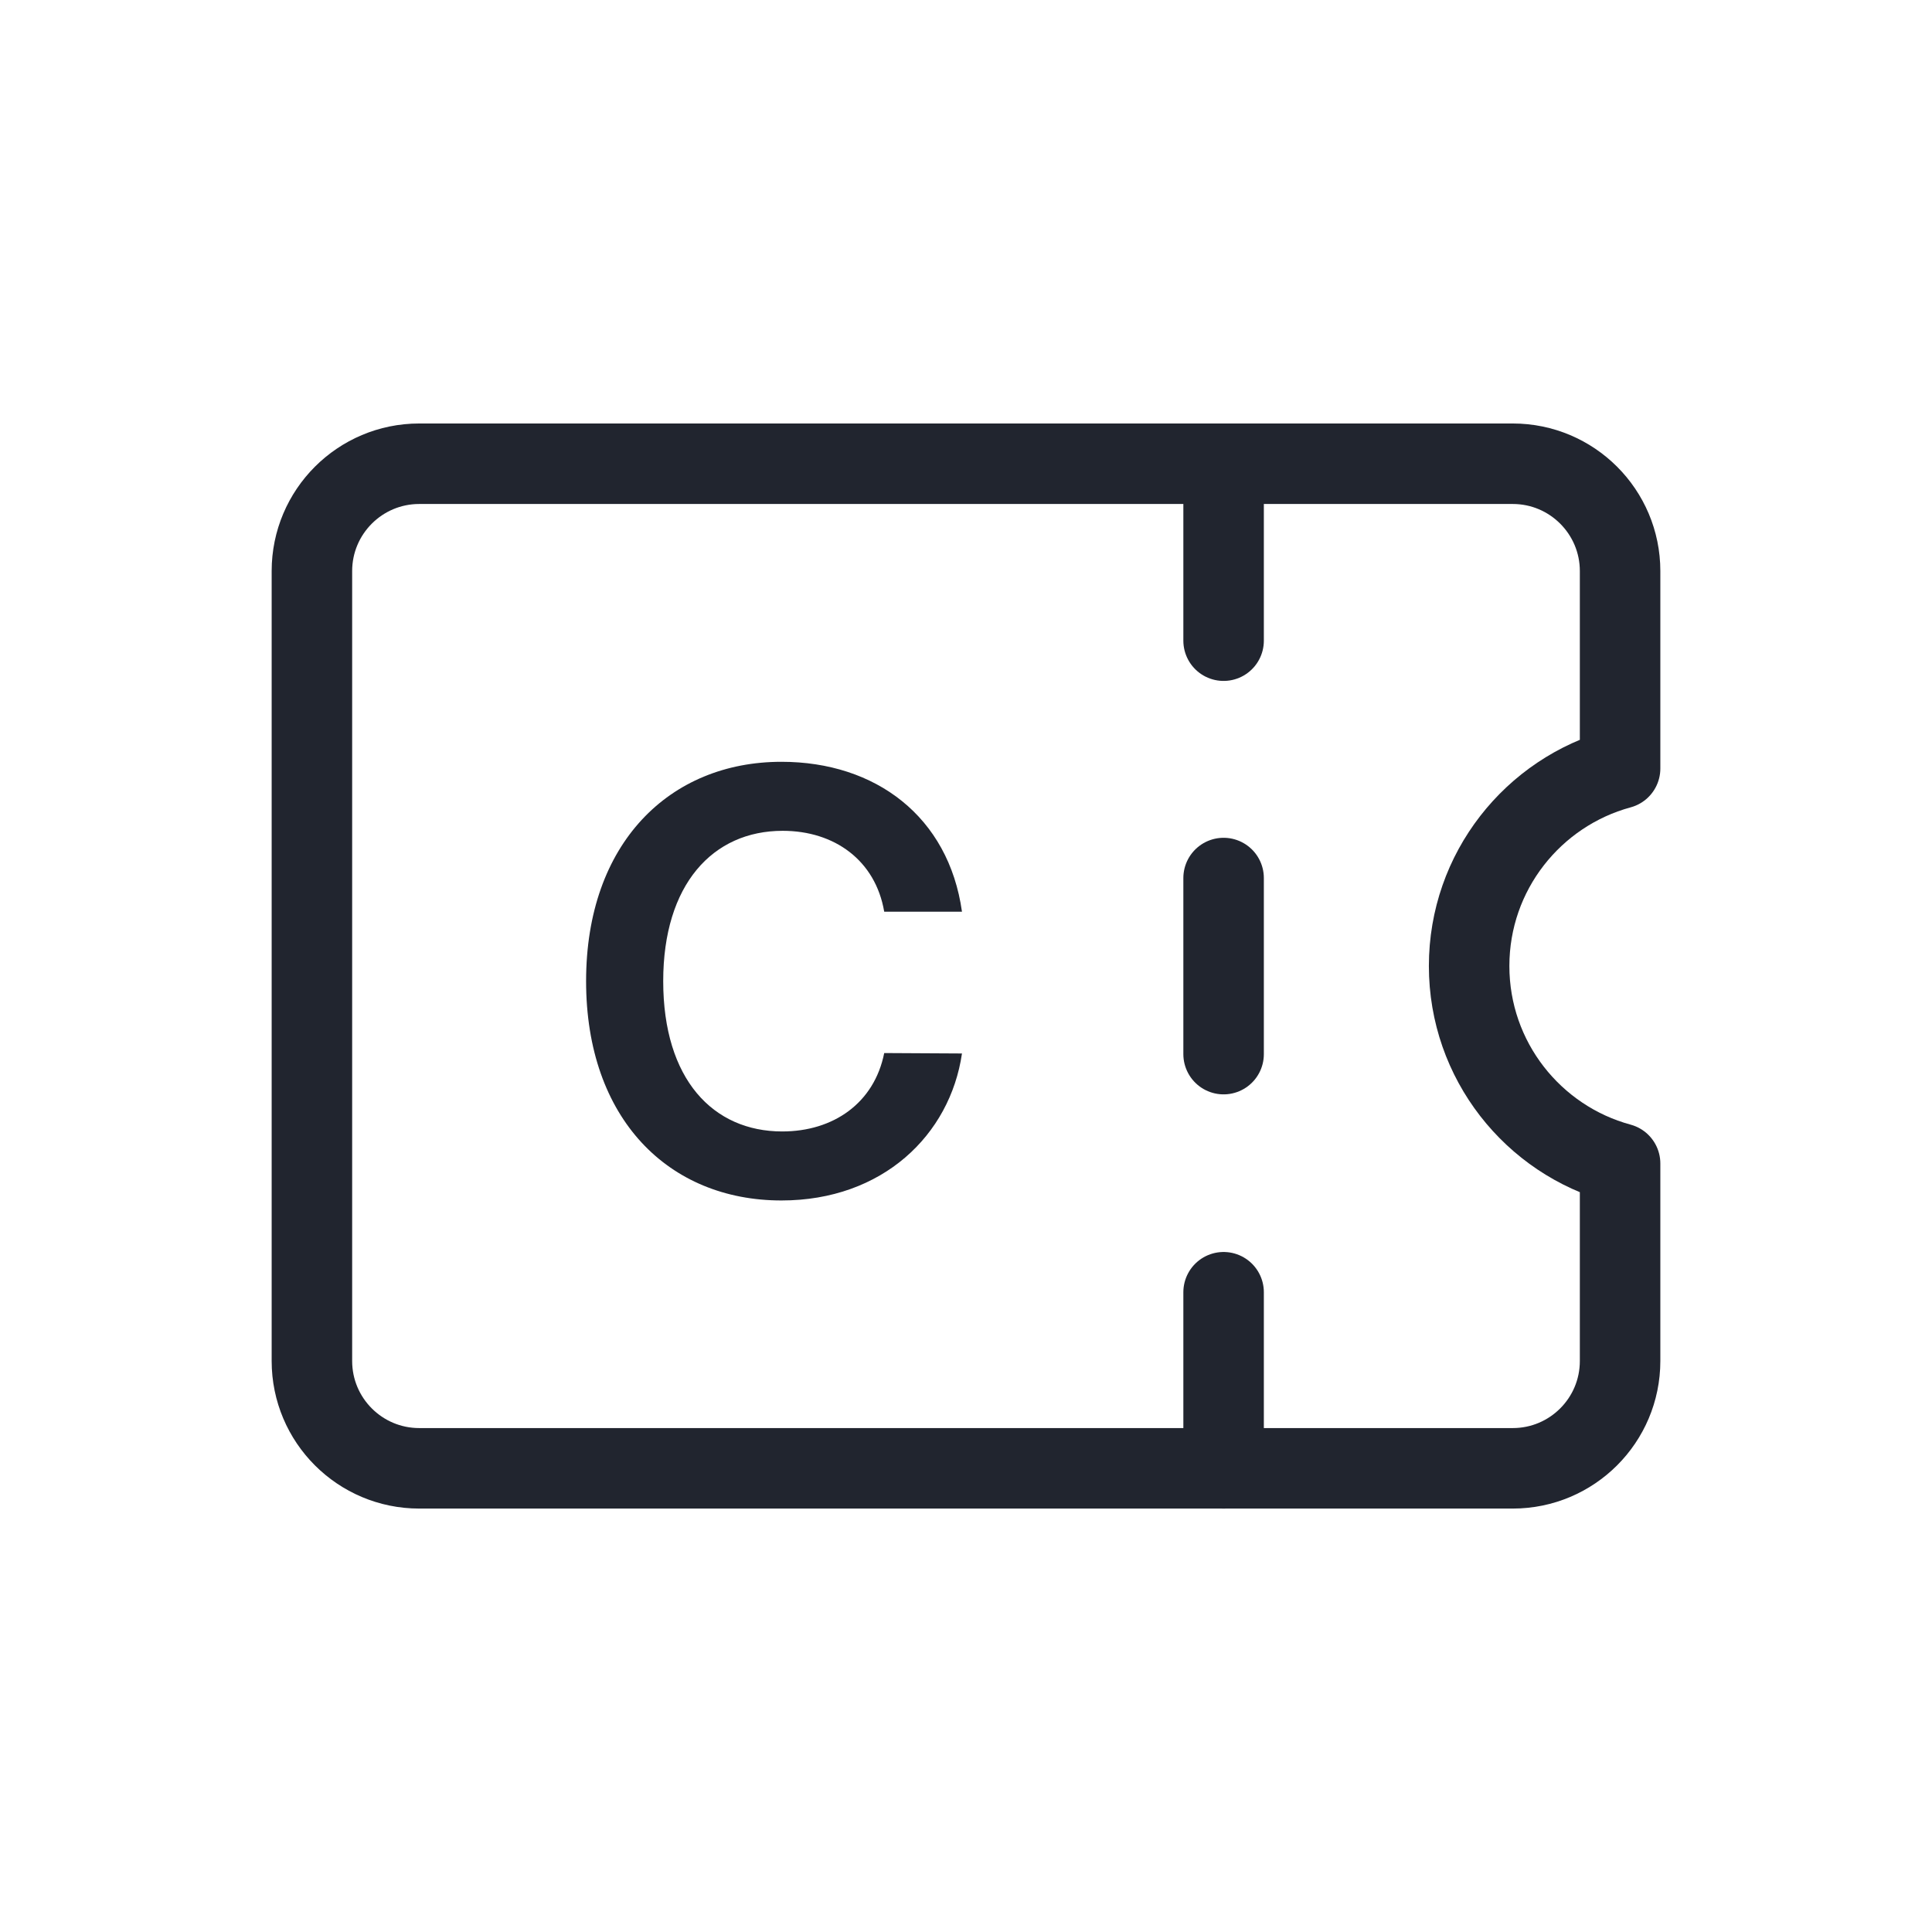 <svg width="36" height="36" viewBox="0 0 36 36" fill="none" xmlns="http://www.w3.org/2000/svg">
<path d="M7.812 27.36C6.708 27.36 5.812 26.465 5.812 25.36V14.312V10.641C5.812 9.537 6.708 8.641 7.812 8.641H28.188C29.292 8.641 30.188 9.537 30.188 10.641V14.32C28.567 14.76 27.375 16.241 27.375 18C27.375 19.76 28.567 21.241 30.188 21.68V25.36C30.188 26.465 29.292 27.36 28.188 27.36H7.812Z" stroke="#21252F" stroke-width="1.5" stroke-linecap="round" stroke-linejoin="round"/>
<path d="M16.476 16.988C16.313 16.033 15.551 15.481 14.584 15.481C13.279 15.481 12.358 16.483 12.358 18.282C12.358 20.112 13.287 21.083 14.576 21.083C15.528 21.083 16.29 20.555 16.476 19.622L17.925 19.63C17.703 21.149 16.445 22.369 14.561 22.369C12.459 22.369 10.921 20.846 10.921 18.282C10.921 15.71 12.479 14.195 14.561 14.195C16.317 14.195 17.676 15.217 17.925 16.988H16.476Z" fill="#21252F"/>
<path d="M22.8 8.657V11.938" stroke="#21252F" stroke-width="1.5" stroke-linecap="round" stroke-linejoin="round"/>
<path d="M22.8 16.361V19.642" stroke="#21252F" stroke-width="1.5" stroke-linecap="round" stroke-linejoin="round"/>
<path d="M22.8 24.079V27.36" stroke="#21252F" stroke-width="1.5" stroke-linecap="round" stroke-linejoin="round"/>
</svg>
